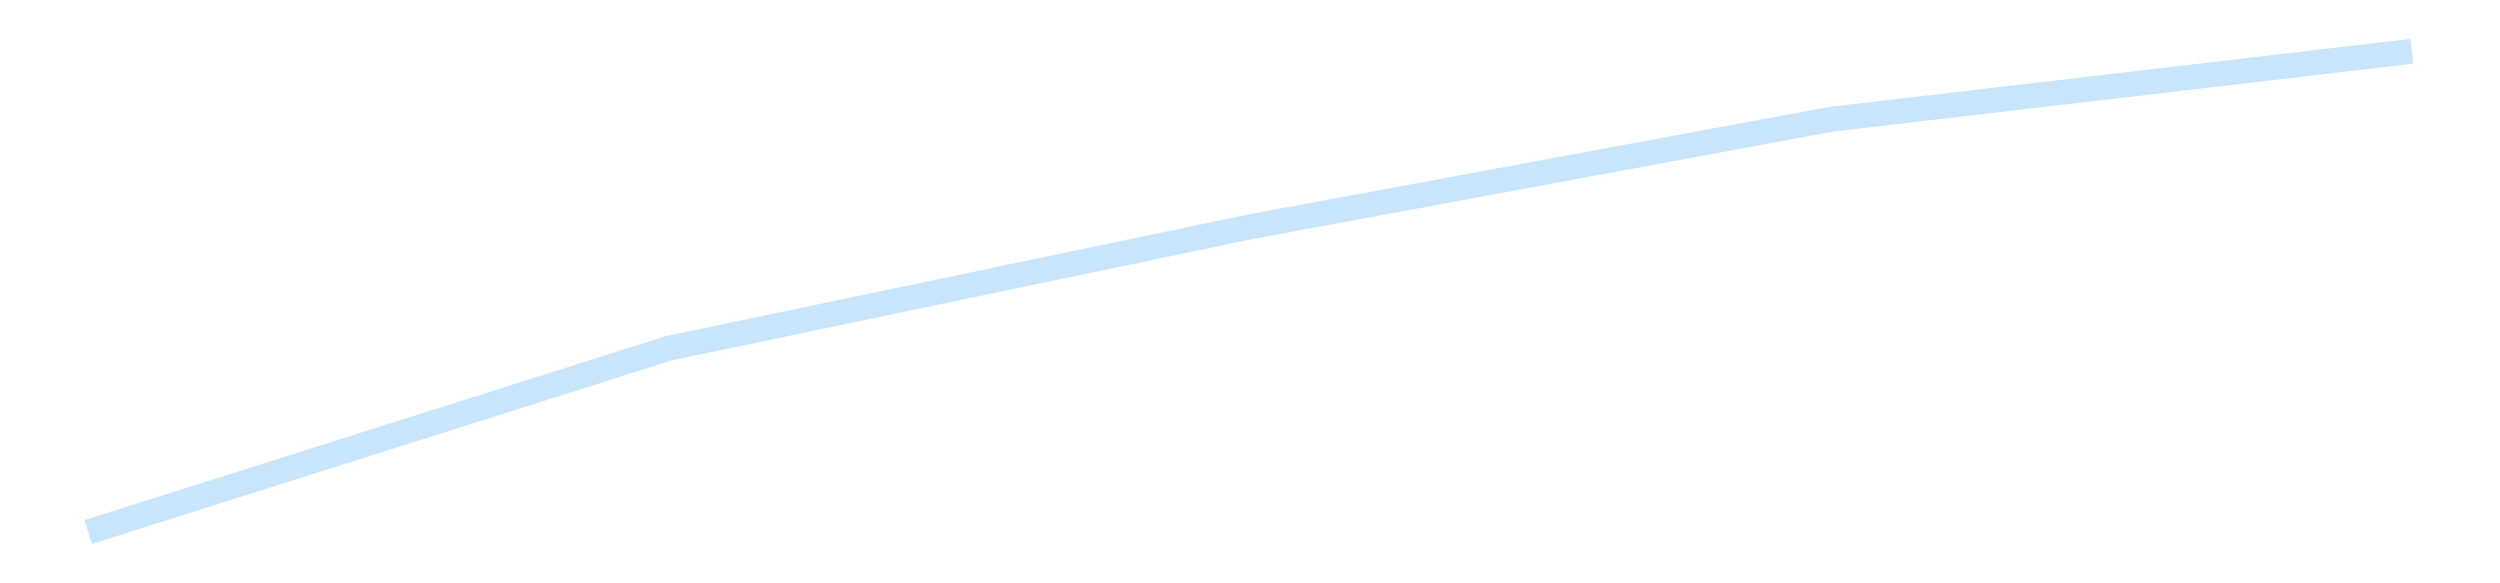 <?xml version='1.0' encoding='utf-8'?>
<svg xmlns="http://www.w3.org/2000/svg" xmlns:xlink="http://www.w3.org/1999/xlink" id="chart-706d4979-43b3-4c00-84dc-8fd57a300910" class="pygal-chart pygal-sparkline" viewBox="0 0 300 70" width="300" height="70"><!--Generated with pygal 3.0.4 (lxml) ©Kozea 2012-2016 on 2025-11-03--><!--http://pygal.org--><!--http://github.com/Kozea/pygal--><defs><style type="text/css">#chart-706d4979-43b3-4c00-84dc-8fd57a300910{-webkit-user-select:none;-webkit-font-smoothing:antialiased;font-family:Consolas,"Liberation Mono",Menlo,Courier,monospace}#chart-706d4979-43b3-4c00-84dc-8fd57a300910 .title{font-family:Consolas,"Liberation Mono",Menlo,Courier,monospace;font-size:16px}#chart-706d4979-43b3-4c00-84dc-8fd57a300910 .legends .legend text{font-family:Consolas,"Liberation Mono",Menlo,Courier,monospace;font-size:14px}#chart-706d4979-43b3-4c00-84dc-8fd57a300910 .axis text{font-family:Consolas,"Liberation Mono",Menlo,Courier,monospace;font-size:10px}#chart-706d4979-43b3-4c00-84dc-8fd57a300910 .axis text.major{font-family:Consolas,"Liberation Mono",Menlo,Courier,monospace;font-size:10px}#chart-706d4979-43b3-4c00-84dc-8fd57a300910 .text-overlay text.value{font-family:Consolas,"Liberation Mono",Menlo,Courier,monospace;font-size:16px}#chart-706d4979-43b3-4c00-84dc-8fd57a300910 .text-overlay text.label{font-family:Consolas,"Liberation Mono",Menlo,Courier,monospace;font-size:10px}#chart-706d4979-43b3-4c00-84dc-8fd57a300910 .tooltip{font-family:Consolas,"Liberation Mono",Menlo,Courier,monospace;font-size:14px}#chart-706d4979-43b3-4c00-84dc-8fd57a300910 text.no_data{font-family:Consolas,"Liberation Mono",Menlo,Courier,monospace;font-size:64px}
#chart-706d4979-43b3-4c00-84dc-8fd57a300910{background-color:transparent}#chart-706d4979-43b3-4c00-84dc-8fd57a300910 path,#chart-706d4979-43b3-4c00-84dc-8fd57a300910 line,#chart-706d4979-43b3-4c00-84dc-8fd57a300910 rect,#chart-706d4979-43b3-4c00-84dc-8fd57a300910 circle{-webkit-transition:150ms;-moz-transition:150ms;transition:150ms}#chart-706d4979-43b3-4c00-84dc-8fd57a300910 .graph &gt; .background{fill:transparent}#chart-706d4979-43b3-4c00-84dc-8fd57a300910 .plot &gt; .background{fill:transparent}#chart-706d4979-43b3-4c00-84dc-8fd57a300910 .graph{fill:rgba(0,0,0,.87)}#chart-706d4979-43b3-4c00-84dc-8fd57a300910 text.no_data{fill:rgba(0,0,0,1)}#chart-706d4979-43b3-4c00-84dc-8fd57a300910 .title{fill:rgba(0,0,0,1)}#chart-706d4979-43b3-4c00-84dc-8fd57a300910 .legends .legend text{fill:rgba(0,0,0,.87)}#chart-706d4979-43b3-4c00-84dc-8fd57a300910 .legends .legend:hover text{fill:rgba(0,0,0,1)}#chart-706d4979-43b3-4c00-84dc-8fd57a300910 .axis .line{stroke:rgba(0,0,0,1)}#chart-706d4979-43b3-4c00-84dc-8fd57a300910 .axis .guide.line{stroke:rgba(0,0,0,.54)}#chart-706d4979-43b3-4c00-84dc-8fd57a300910 .axis .major.line{stroke:rgba(0,0,0,.87)}#chart-706d4979-43b3-4c00-84dc-8fd57a300910 .axis text.major{fill:rgba(0,0,0,1)}#chart-706d4979-43b3-4c00-84dc-8fd57a300910 .axis.y .guides:hover .guide.line,#chart-706d4979-43b3-4c00-84dc-8fd57a300910 .line-graph .axis.x .guides:hover .guide.line,#chart-706d4979-43b3-4c00-84dc-8fd57a300910 .stackedline-graph .axis.x .guides:hover .guide.line,#chart-706d4979-43b3-4c00-84dc-8fd57a300910 .xy-graph .axis.x .guides:hover .guide.line{stroke:rgba(0,0,0,1)}#chart-706d4979-43b3-4c00-84dc-8fd57a300910 .axis .guides:hover text{fill:rgba(0,0,0,1)}#chart-706d4979-43b3-4c00-84dc-8fd57a300910 .reactive{fill-opacity:.7;stroke-opacity:.8;stroke-width:3}#chart-706d4979-43b3-4c00-84dc-8fd57a300910 .ci{stroke:rgba(0,0,0,.87)}#chart-706d4979-43b3-4c00-84dc-8fd57a300910 .reactive.active,#chart-706d4979-43b3-4c00-84dc-8fd57a300910 .active .reactive{fill-opacity:.8;stroke-opacity:.9;stroke-width:4}#chart-706d4979-43b3-4c00-84dc-8fd57a300910 .ci .reactive.active{stroke-width:1.5}#chart-706d4979-43b3-4c00-84dc-8fd57a300910 .series text{fill:rgba(0,0,0,1)}#chart-706d4979-43b3-4c00-84dc-8fd57a300910 .tooltip rect{fill:transparent;stroke:rgba(0,0,0,1);-webkit-transition:opacity 150ms;-moz-transition:opacity 150ms;transition:opacity 150ms}#chart-706d4979-43b3-4c00-84dc-8fd57a300910 .tooltip .label{fill:rgba(0,0,0,.87)}#chart-706d4979-43b3-4c00-84dc-8fd57a300910 .tooltip .label{fill:rgba(0,0,0,.87)}#chart-706d4979-43b3-4c00-84dc-8fd57a300910 .tooltip .legend{font-size:.8em;fill:rgba(0,0,0,.54)}#chart-706d4979-43b3-4c00-84dc-8fd57a300910 .tooltip .x_label{font-size:.6em;fill:rgba(0,0,0,1)}#chart-706d4979-43b3-4c00-84dc-8fd57a300910 .tooltip .xlink{font-size:.5em;text-decoration:underline}#chart-706d4979-43b3-4c00-84dc-8fd57a300910 .tooltip .value{font-size:1.5em}#chart-706d4979-43b3-4c00-84dc-8fd57a300910 .bound{font-size:.5em}#chart-706d4979-43b3-4c00-84dc-8fd57a300910 .max-value{font-size:.75em;fill:rgba(0,0,0,.54)}#chart-706d4979-43b3-4c00-84dc-8fd57a300910 .map-element{fill:transparent;stroke:rgba(0,0,0,.54) !important}#chart-706d4979-43b3-4c00-84dc-8fd57a300910 .map-element .reactive{fill-opacity:inherit;stroke-opacity:inherit}#chart-706d4979-43b3-4c00-84dc-8fd57a300910 .color-0,#chart-706d4979-43b3-4c00-84dc-8fd57a300910 .color-0 a:visited{stroke:#bbdefb;fill:#bbdefb}#chart-706d4979-43b3-4c00-84dc-8fd57a300910 .text-overlay .color-0 text{fill:black}
#chart-706d4979-43b3-4c00-84dc-8fd57a300910 text.no_data{text-anchor:middle}#chart-706d4979-43b3-4c00-84dc-8fd57a300910 .guide.line{fill:none}#chart-706d4979-43b3-4c00-84dc-8fd57a300910 .centered{text-anchor:middle}#chart-706d4979-43b3-4c00-84dc-8fd57a300910 .title{text-anchor:middle}#chart-706d4979-43b3-4c00-84dc-8fd57a300910 .legends .legend text{fill-opacity:1}#chart-706d4979-43b3-4c00-84dc-8fd57a300910 .axis.x text{text-anchor:middle}#chart-706d4979-43b3-4c00-84dc-8fd57a300910 .axis.x:not(.web) text[transform]{text-anchor:start}#chart-706d4979-43b3-4c00-84dc-8fd57a300910 .axis.x:not(.web) text[transform].backwards{text-anchor:end}#chart-706d4979-43b3-4c00-84dc-8fd57a300910 .axis.y text{text-anchor:end}#chart-706d4979-43b3-4c00-84dc-8fd57a300910 .axis.y text[transform].backwards{text-anchor:start}#chart-706d4979-43b3-4c00-84dc-8fd57a300910 .axis.y2 text{text-anchor:start}#chart-706d4979-43b3-4c00-84dc-8fd57a300910 .axis.y2 text[transform].backwards{text-anchor:end}#chart-706d4979-43b3-4c00-84dc-8fd57a300910 .axis .guide.line{stroke-dasharray:4,4;stroke:black}#chart-706d4979-43b3-4c00-84dc-8fd57a300910 .axis .major.guide.line{stroke-dasharray:6,6;stroke:black}#chart-706d4979-43b3-4c00-84dc-8fd57a300910 .horizontal .axis.y .guide.line,#chart-706d4979-43b3-4c00-84dc-8fd57a300910 .horizontal .axis.y2 .guide.line,#chart-706d4979-43b3-4c00-84dc-8fd57a300910 .vertical .axis.x .guide.line{opacity:0}#chart-706d4979-43b3-4c00-84dc-8fd57a300910 .horizontal .axis.always_show .guide.line,#chart-706d4979-43b3-4c00-84dc-8fd57a300910 .vertical .axis.always_show .guide.line{opacity:1 !important}#chart-706d4979-43b3-4c00-84dc-8fd57a300910 .axis.y .guides:hover .guide.line,#chart-706d4979-43b3-4c00-84dc-8fd57a300910 .axis.y2 .guides:hover .guide.line,#chart-706d4979-43b3-4c00-84dc-8fd57a300910 .axis.x .guides:hover .guide.line{opacity:1}#chart-706d4979-43b3-4c00-84dc-8fd57a300910 .axis .guides:hover text{opacity:1}#chart-706d4979-43b3-4c00-84dc-8fd57a300910 .nofill{fill:none}#chart-706d4979-43b3-4c00-84dc-8fd57a300910 .subtle-fill{fill-opacity:.2}#chart-706d4979-43b3-4c00-84dc-8fd57a300910 .dot{stroke-width:1px;fill-opacity:1;stroke-opacity:1}#chart-706d4979-43b3-4c00-84dc-8fd57a300910 .dot.active{stroke-width:5px}#chart-706d4979-43b3-4c00-84dc-8fd57a300910 .dot.negative{fill:transparent}#chart-706d4979-43b3-4c00-84dc-8fd57a300910 text,#chart-706d4979-43b3-4c00-84dc-8fd57a300910 tspan{stroke:none !important}#chart-706d4979-43b3-4c00-84dc-8fd57a300910 .series text.active{opacity:1}#chart-706d4979-43b3-4c00-84dc-8fd57a300910 .tooltip rect{fill-opacity:.95;stroke-width:.5}#chart-706d4979-43b3-4c00-84dc-8fd57a300910 .tooltip text{fill-opacity:1}#chart-706d4979-43b3-4c00-84dc-8fd57a300910 .showable{visibility:hidden}#chart-706d4979-43b3-4c00-84dc-8fd57a300910 .showable.shown{visibility:visible}#chart-706d4979-43b3-4c00-84dc-8fd57a300910 .gauge-background{fill:rgba(229,229,229,1);stroke:none}#chart-706d4979-43b3-4c00-84dc-8fd57a300910 .bg-lines{stroke:transparent;stroke-width:2px}</style><script type="text/javascript">window.pygal = window.pygal || {};window.pygal.config = window.pygal.config || {};window.pygal.config['706d4979-43b3-4c00-84dc-8fd57a300910'] = {"allow_interruptions": false, "box_mode": "extremes", "classes": ["pygal-chart", "pygal-sparkline"], "css": ["file://style.css", "file://graph.css"], "defs": [], "disable_xml_declaration": false, "dots_size": 2.5, "dynamic_print_values": false, "explicit_size": true, "fill": false, "force_uri_protocol": "https", "formatter": null, "half_pie": false, "height": 70, "include_x_axis": false, "inner_radius": 0, "interpolate": null, "interpolation_parameters": {}, "interpolation_precision": 250, "inverse_y_axis": false, "js": [], "legend_at_bottom": false, "legend_at_bottom_columns": null, "legend_box_size": 12, "logarithmic": false, "margin": 5, "margin_bottom": null, "margin_left": null, "margin_right": null, "margin_top": null, "max_scale": 2, "min_scale": 1, "missing_value_fill_truncation": "x", "no_data_text": "", "no_prefix": false, "order_min": null, "pretty_print": false, "print_labels": false, "print_values": false, "print_values_position": "center", "print_zeroes": true, "range": null, "rounded_bars": null, "secondary_range": null, "show_dots": false, "show_legend": false, "show_minor_x_labels": true, "show_minor_y_labels": true, "show_only_major_dots": false, "show_x_guides": false, "show_x_labels": false, "show_y_guides": true, "show_y_labels": false, "spacing": 0, "stack_from_top": false, "strict": false, "stroke": true, "stroke_style": null, "style": {"background": "transparent", "ci_colors": [], "colors": ["#bbdefb"], "dot_opacity": "1", "font_family": "Consolas, \"Liberation Mono\", Menlo, Courier, monospace", "foreground": "rgba(0, 0, 0, .87)", "foreground_strong": "rgba(0, 0, 0, 1)", "foreground_subtle": "rgba(0, 0, 0, .54)", "guide_stroke_color": "black", "guide_stroke_dasharray": "4,4", "label_font_family": "Consolas, \"Liberation Mono\", Menlo, Courier, monospace", "label_font_size": 10, "legend_font_family": "Consolas, \"Liberation Mono\", Menlo, Courier, monospace", "legend_font_size": 14, "major_guide_stroke_color": "black", "major_guide_stroke_dasharray": "6,6", "major_label_font_family": "Consolas, \"Liberation Mono\", Menlo, Courier, monospace", "major_label_font_size": 10, "no_data_font_family": "Consolas, \"Liberation Mono\", Menlo, Courier, monospace", "no_data_font_size": 64, "opacity": ".7", "opacity_hover": ".8", "plot_background": "transparent", "stroke_opacity": ".8", "stroke_opacity_hover": ".9", "stroke_width": 3, "stroke_width_hover": "4", "title_font_family": "Consolas, \"Liberation Mono\", Menlo, Courier, monospace", "title_font_size": 16, "tooltip_font_family": "Consolas, \"Liberation Mono\", Menlo, Courier, monospace", "tooltip_font_size": 14, "transition": "150ms", "value_background": "rgba(229, 229, 229, 1)", "value_colors": [], "value_font_family": "Consolas, \"Liberation Mono\", Menlo, Courier, monospace", "value_font_size": 16, "value_label_font_family": "Consolas, \"Liberation Mono\", Menlo, Courier, monospace", "value_label_font_size": 10}, "title": null, "tooltip_border_radius": 0, "tooltip_fancy_mode": true, "truncate_label": null, "truncate_legend": null, "width": 300, "x_label_rotation": 0, "x_labels": null, "x_labels_major": null, "x_labels_major_count": null, "x_labels_major_every": null, "x_title": null, "xrange": null, "y_label_rotation": 0, "y_labels": null, "y_labels_major": null, "y_labels_major_count": null, "y_labels_major_every": null, "y_title": null, "zero": 0, "legends": [""]}</script></defs><title>Pygal</title><g class="graph line-graph vertical"><rect x="0" y="0" width="300" height="70" class="background"/><g transform="translate(5, 5)" class="plot"><rect x="0" y="0" width="290" height="60" class="background"/><g class="series serie-0 color-0"><path d="M5.577 58.846 L75.288 36.781 145 22.214 214.712 9.314 284.423 1.154" class="line reactive nofill"/></g></g><g class="titles"/><g transform="translate(5, 5)" class="plot overlay"><g class="series serie-0 color-0"/></g><g transform="translate(5, 5)" class="plot text-overlay"><g class="series serie-0 color-0"/></g><g transform="translate(5, 5)" class="plot tooltip-overlay"><g transform="translate(0 0)" style="opacity: 0" class="tooltip"><rect rx="0" ry="0" width="0" height="0" class="tooltip-box"/><g class="text"/></g></g></g></svg>